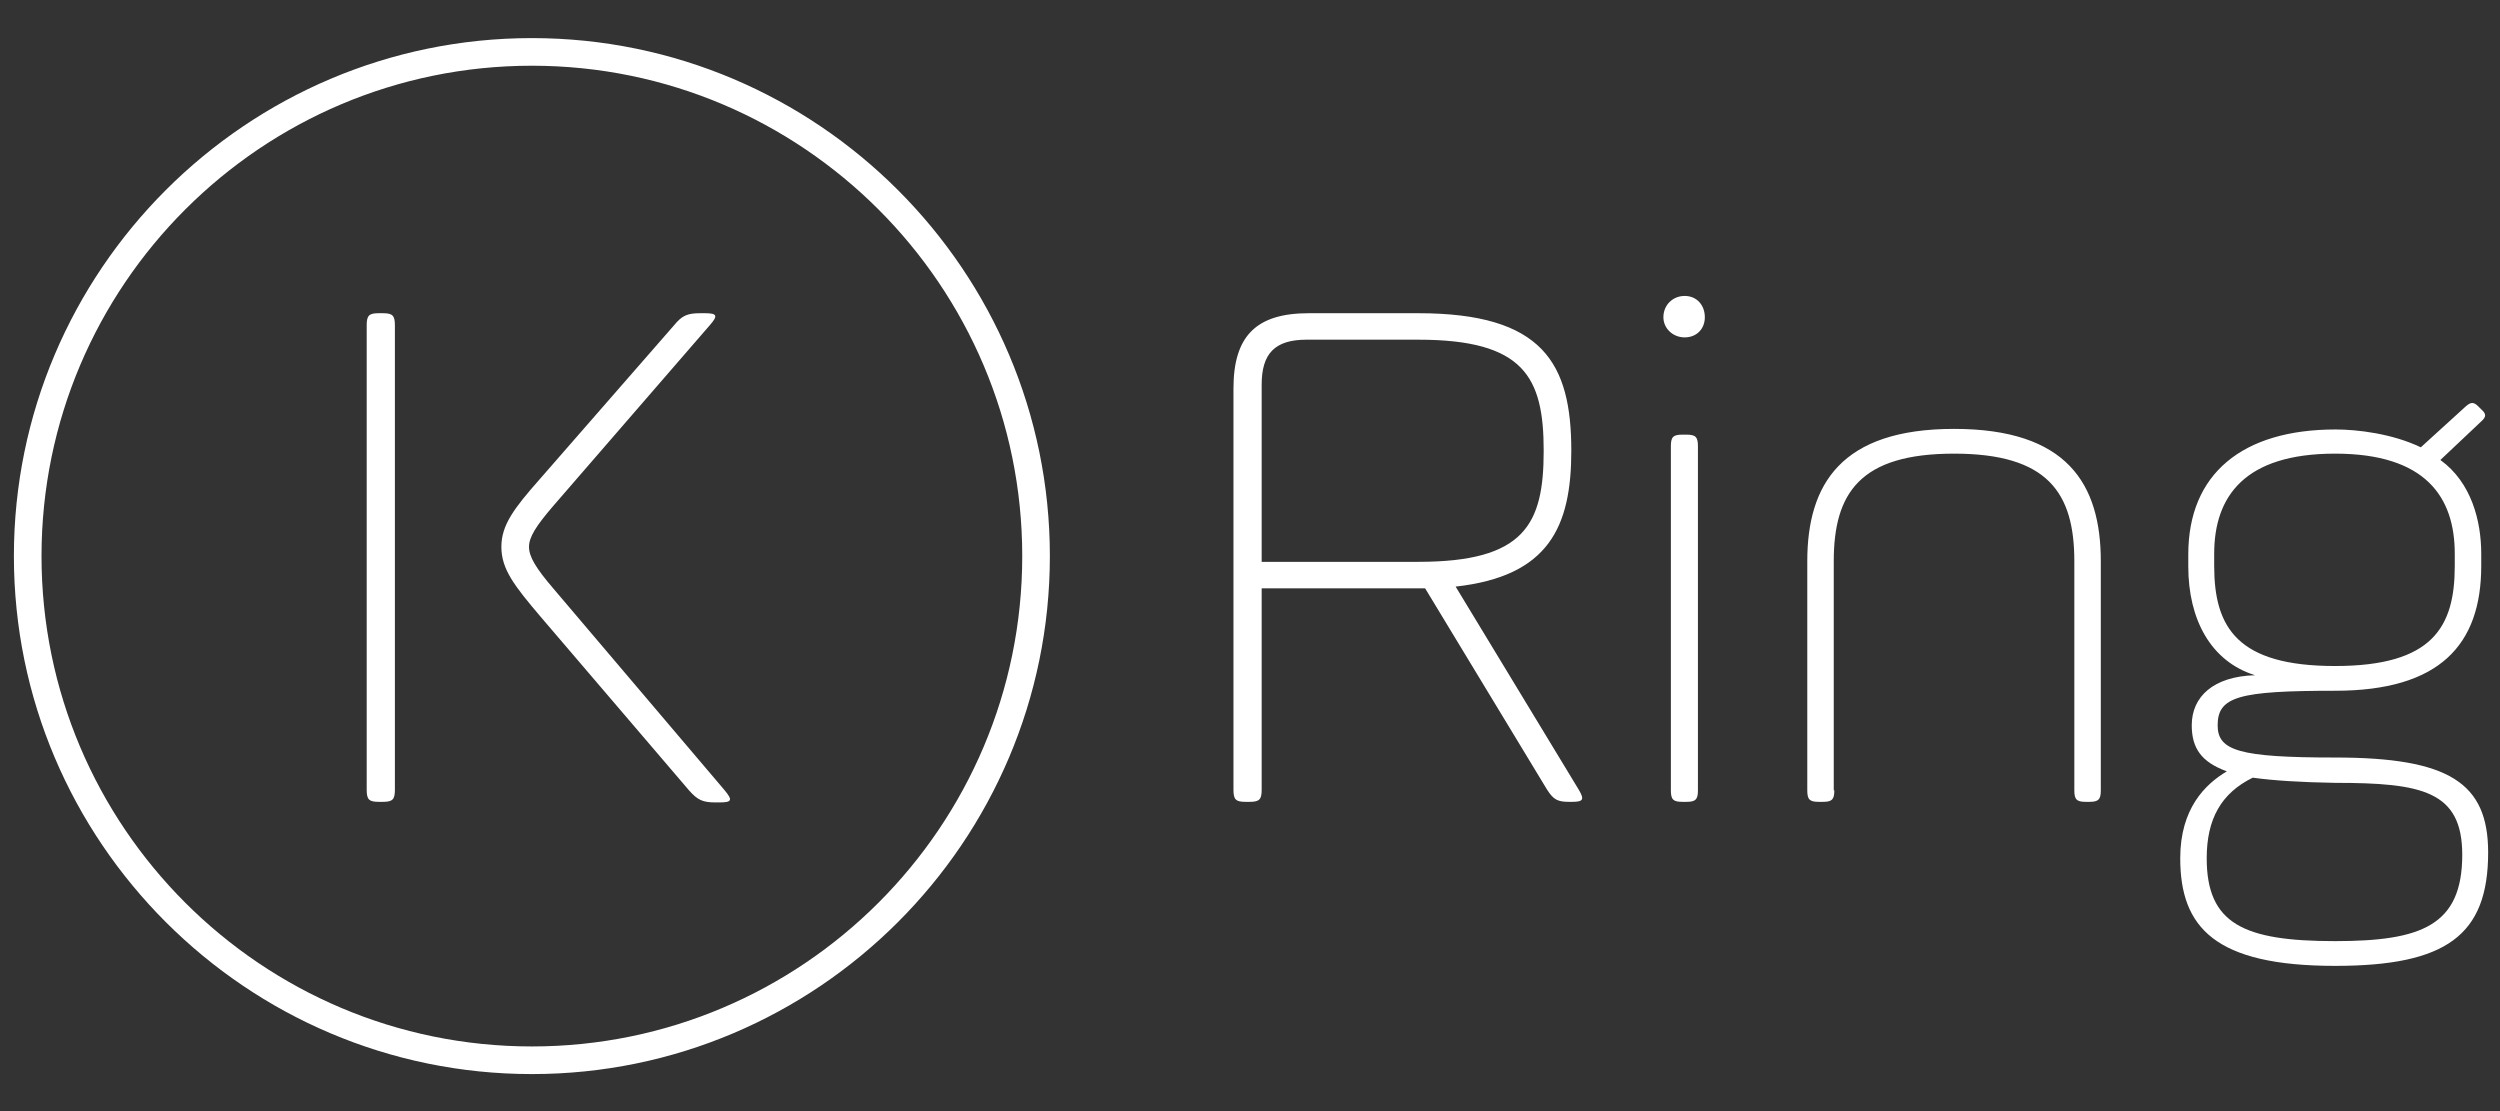 <?xml version="1.0" encoding="utf-8"?>
<!-- Generator: Adobe Illustrator 28.0.0, SVG Export Plug-In . SVG Version: 6.00 Build 0)  -->
<svg version="1.1"
	 id="svg16" xmlns:svg="http://www.w3.org/2000/svg" xmlns:dc="http://purl.org/dc/elements/1.1/" xmlns:inkscape="http://www.inkscape.org/namespaces/inkscape" xmlns:rdf="http://www.w3.org/1999/02/22-rdf-syntax-ns#" xmlns:sodipodi="http://sodipodi.sourceforge.net/DTD/sodipodi-0.dtd" xmlns:cc="http://creativecommons.org/ns#"
	 xmlns="http://www.w3.org/2000/svg" xmlns:xlink="http://www.w3.org/1999/xlink" x="0px" y="0px" viewBox="0 0 180 80"
	 style="enable-background:new 0 0 180 80;" xml:space="preserve">
<rect x="0" y="0" width="180" height="80" fill="#333333" stroke="none"/>
<style type="text/css">
	.st0{fill:#FFFFFF;}
</style>
<g id="g31" transform="matrix(0.989,0,0,0.989,1,2.743)">
	<g id="K_logo" transform="scale(0.419)">
		<path id="path10" class="st0" d="M61.3,49.9c0-1.7,0.4-2.1,2.1-2.1h0.7c1.7,0,2.1,0.4,2.1,2.1v80.7c0,1.7-0.4,2.1-2.1,2.1h-0.7
			c-1.7,0-2.1-0.4-2.1-2.1V49.9z M114.7,49.9c1.4-1.7,2.3-2.1,4.6-2.1h0.7c2.2,0,2.4,0.4,0.9,2.1L93.7,81.3c-3,3.5-4.2,5.4-4.2,7.1
			s1.2,3.7,4.2,7.2l29.8,35.1c1.4,1.7,1.3,2.1-0.9,2.1h-0.7c-2.2,0-3.1-0.4-4.6-2.1l-25.9-30.3c-4.4-5.2-6.7-8.1-6.7-12
			c0-3.8,2.2-6.7,6.7-11.8L114.7,49.9z M90,180c-49.6,0-90-40.4-90-90C0,40.4,40.4,0,90,0c49.6,0,90,40.4,90,90
			C180,139.6,139.6,180,90,180z M90,4.8C43,4.8,4.8,43,4.8,90S43,175.2,90,175.2c47,0,85.2-38.2,85.2-85.2S137,4.8,90,4.8z"/>
	</g>
	<g id="K_Ring_Normal" transform="scale(0.419)">
		<path id="path13" class="st0" d="M216.8,95.6v35c0,1.7-0.4,2.1-2.1,2.1H214c-1.7,0-2.1-0.4-2.1-2.1V60.9c0-9.1,3.9-13.1,13.1-13.1
			H244c21.7,0,26.6,8.7,26.6,23.9c0,13.2-3.9,21.8-20.1,23.6l21.4,35.3c1,1.7,0.8,2.1-1.2,2.1h-0.5c-2,0-2.7-0.4-3.8-2.1l-21.2-35
			H216.8z M224.6,52.4c-5.5,0-7.8,2.4-7.8,7.8V91H244c18.5,0,21.8-6.5,21.8-19.3c0-12.8-3.4-19.3-21.8-19.3H224.6z M290.3,44.8
			c2.1,0,3.5,1.6,3.5,3.7c0,2-1.4,3.5-3.5,3.5c-2.1,0-3.7-1.6-3.7-3.5C286.6,46.4,288.2,44.8,290.3,44.8z M287.9,70.9
			c0-1.6,0.4-2,2-2h0.7c1.6,0,2,0.4,2,2v59.8c0,1.6-0.4,2-2,2h-0.7c-1.6,0-2-0.4-2-2V70.9z M316.3,130.7c0,1.6-0.4,2-2,2h-0.7
			c-1.6,0-2-0.4-2-2V90.9c0-13.4,5.9-23,25.5-23c19.6,0,25.5,9.5,25.5,23v39.8c0,1.6-0.4,2-2,2H360c-1.6,0-2-0.4-2-2V90.9
			c0-11.9-4.6-18.7-20.9-18.7c-16.3,0-20.9,6.8-20.9,18.7V130.7z M403.3,113.4c-16.7,0-20.4,1-20.4,6c0,4.4,3.7,5.6,20.4,5.6
			c19.8,0,26.6,4.4,26.6,16.5c0,14.4-7.3,19.7-26.6,19.7c-20.9,0-26.9-6.7-26.9-18.7c0-8.7,4.4-12.9,8.1-15.1c-4.4-1.6-6.1-4-6.1-8
			c0-5,3.8-8.5,11-8.7c-7.7-2.4-11.6-9.7-11.6-18.9v-2.1c0-14,9.4-21.7,25.6-21.7c3.7,0,9.8,0.7,14.8,3.1l7.8-7.1
			c0.9-0.8,1.4-0.8,2.2,0l0.5,0.5c0.9,0.8,0.9,1.3,0,2.1l-7.1,6.7c5.4,3.9,7.1,10.6,7.1,16.3v2.1
			C428.7,105.4,421.5,113.4,403.3,113.4z M389,128.5c-5.5,2.7-8,7.2-8,14c0,11.4,6.4,14.4,22.3,14.4c15,0,22.1-2.7,22.1-15
			c0-11.1-7-12.5-22.1-12.5C397.3,129.3,392.6,129,389,128.5z M424.1,89.6c0-9.9-5.1-17.4-20.8-17.4c-15.7,0-21,7.4-21,17.4v2.1
			c0,10.7,4,17.4,21,17.4c17,0,20.8-6.8,20.8-17.4V89.6z"/>
	</g>
</g>
</svg>
